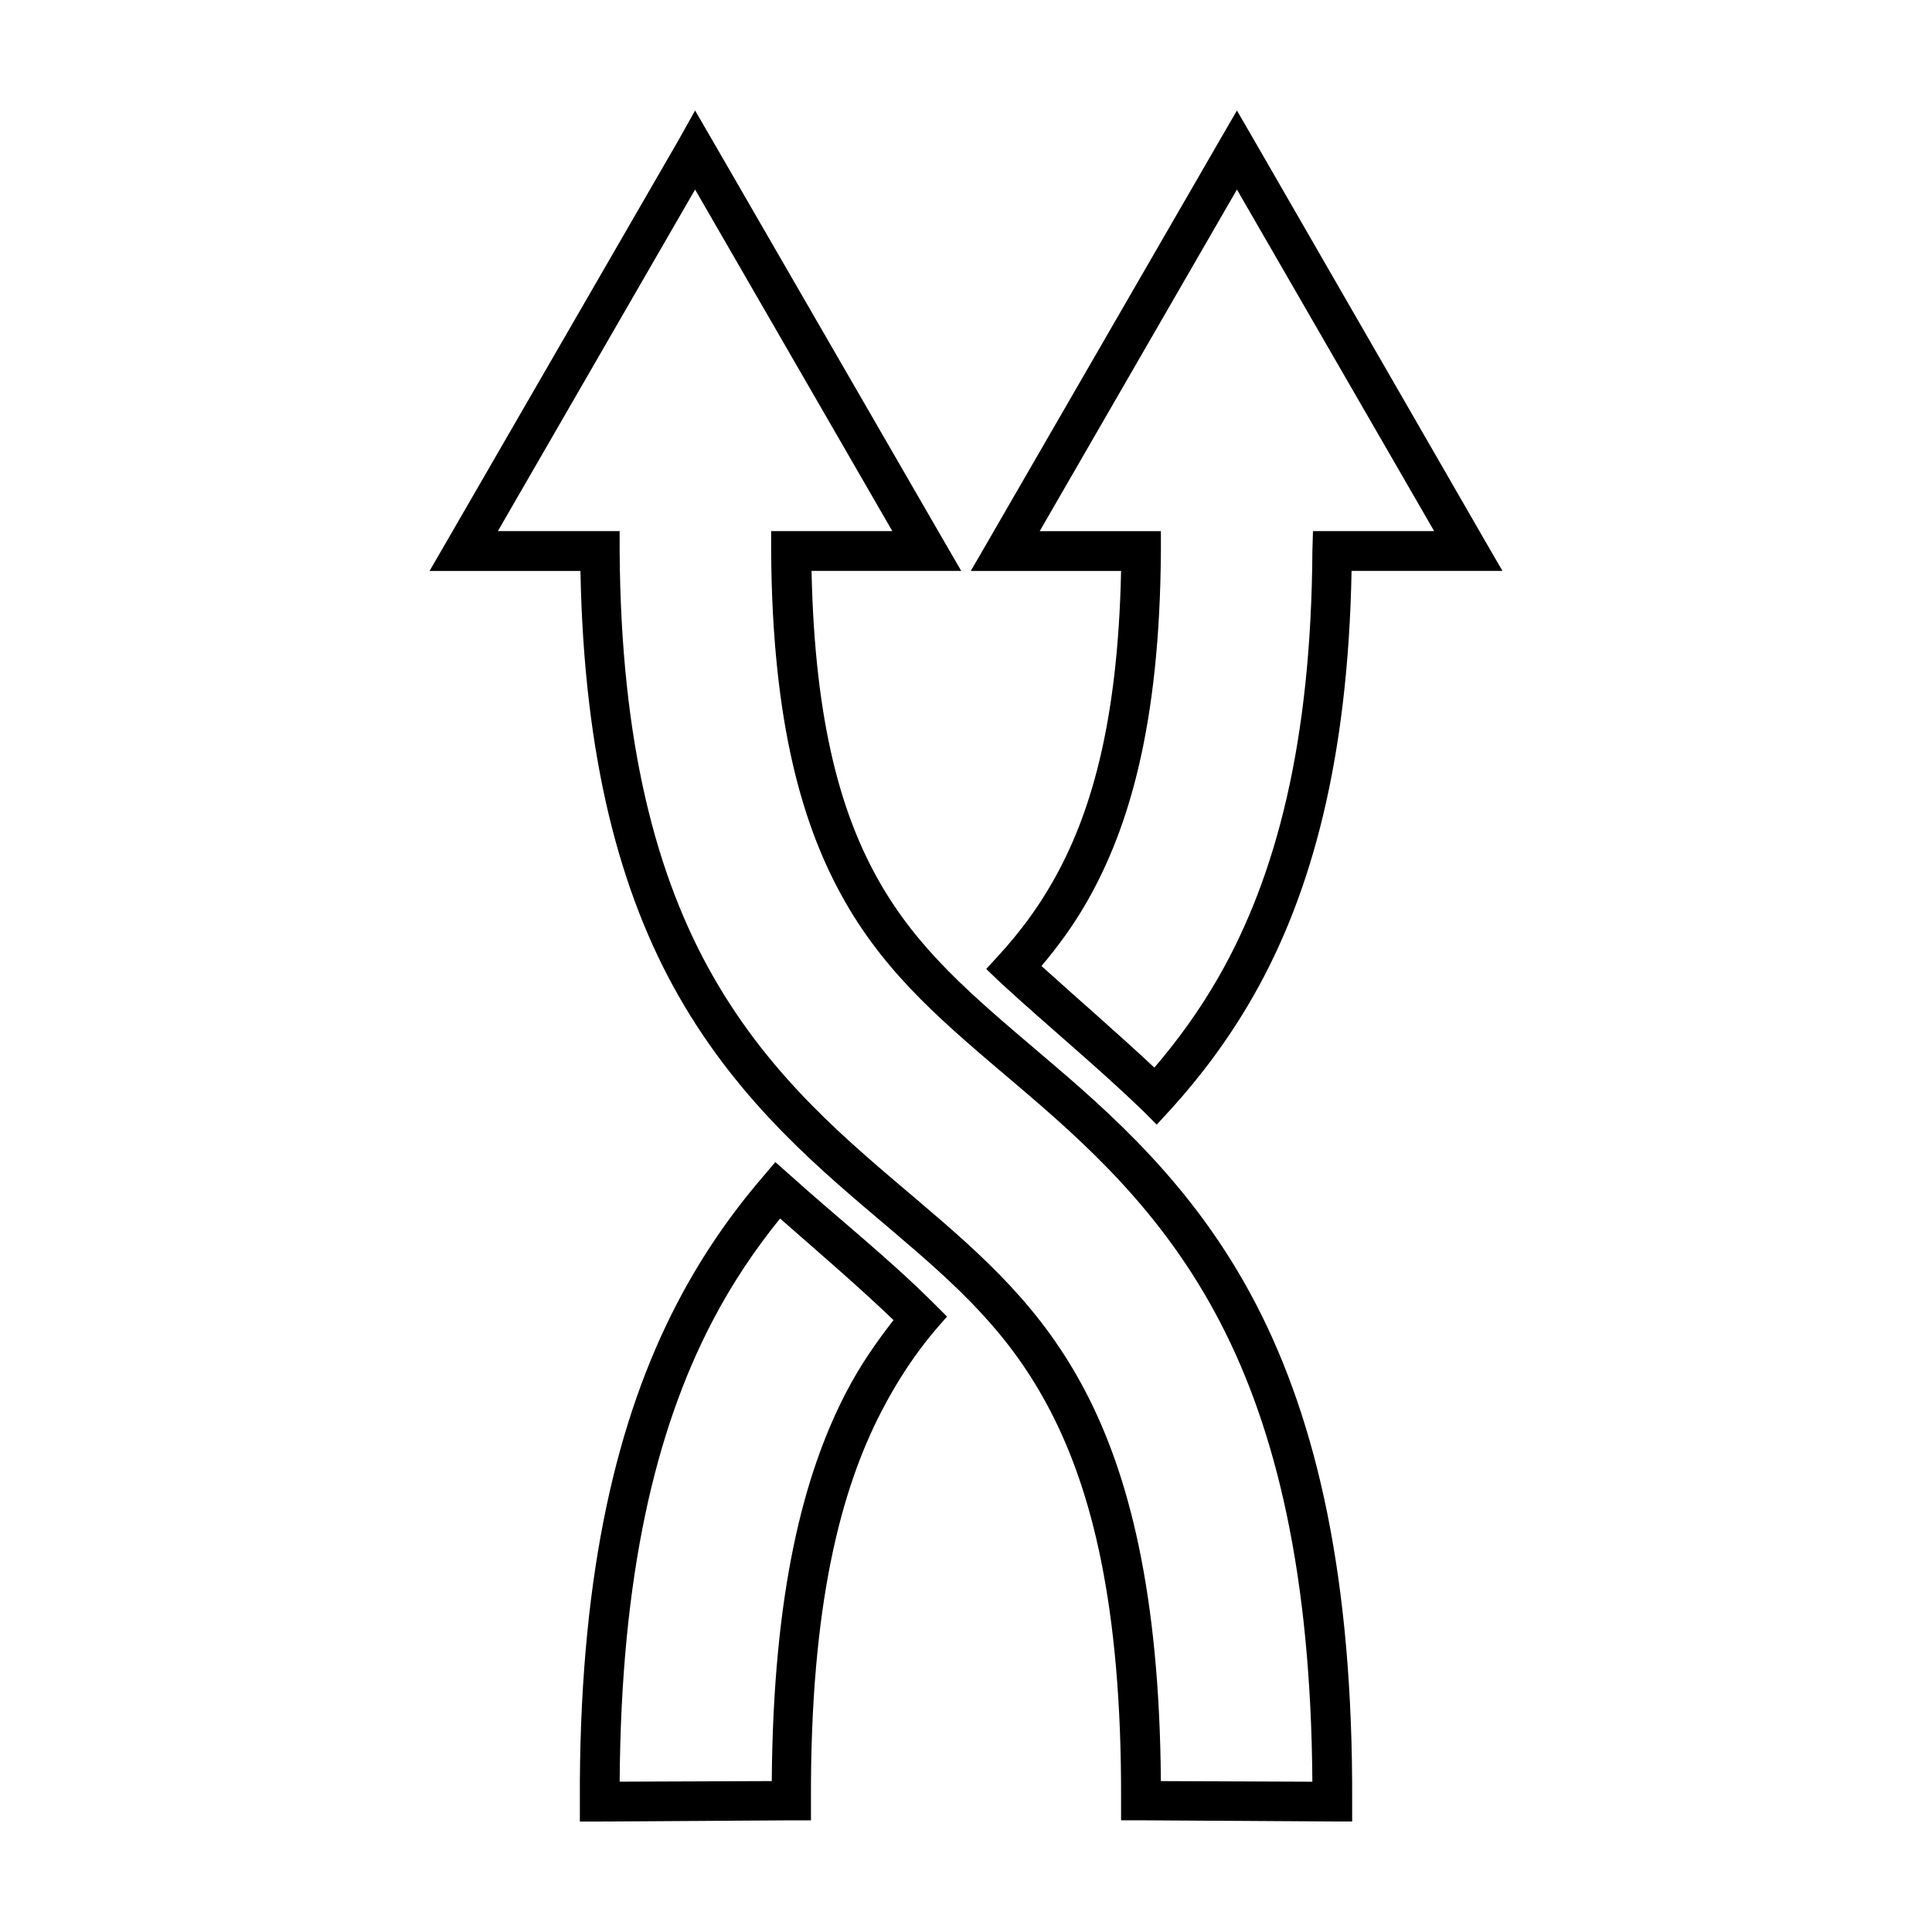 <?xml version="1.0" encoding="UTF-8"?>
<!-- Uploaded to: SVG Find, www.svgrepo.com, Generator: SVG Find Mixer Tools -->
<svg fill="#000000" width="800px" height="800px" version="1.1" viewBox="144 144 512 512" xmlns="http://www.w3.org/2000/svg">
 <path d="m328.21 173.29-4.41 7.871-61.402 106.27-4.566 7.871h39.992c0.926 49.418 10.395 85.227 25.977 112.57 16.59 29.109 38.637 46.977 56.363 62.031 17.754 15.082 31.488 27.391 42.195 48.02 10.695 20.609 18.941 51.02 18.734 103.28v5.195h5.352l50.695 0.316h5.195v-5.195c0.238-58.91-9.227-100.58-25.504-131.94-16.285-31.375-38.66-50.715-56.992-66.281-18.305-15.551-32.445-27.449-42.824-45.66-9.664-16.957-17.09-41.02-17.949-82.34h39.676l-4.566-7.871-61.402-106.27zm143.59 0-4.566 7.871-61.402 106.27-4.566 7.871h39.832c-0.855 41.32-8.441 65.383-18.105 82.34-4.129 7.25-8.82 13.504-14.168 19.363l-3.465 3.777 3.777 3.621c12.52 11.535 25.688 22.324 37.629 33.852l3.777 3.777 3.777-4.094c7.766-8.566 15.242-18.418 21.883-30.07 15.578-27.344 25.051-63.164 25.977-112.57h39.992l-4.562-7.867-61.246-106.27zm-143.59 20.941 52.27 90.527h-32.117v5.352c0.289 45.918 8.449 73.305 19.523 92.734 11.434 20.062 26.914 32.816 45.184 48.336 18.242 15.496 39.02 33.82 54.316 63.293 14.82 28.555 24.043 66.875 24.402 121.7l-40.145-0.164c-0.367-50.168-8.602-81.316-19.84-102.97-11.629-22.402-27.012-35.996-44.871-51.168-17.883-15.191-38.484-31.965-54-59.195-15.07-26.449-24.414-61.805-24.719-112.73v-5.195h-32.273l52.27-90.531zm143.59 0 52.27 90.527h-32.117l-0.156 5.195c-0.309 50.906-9.648 86.281-24.719 112.73-5.234 9.18-11.07 17.117-17.16 24.246-9.918-9.289-20.07-18.02-29.918-26.922 4.398-5.215 8.5-10.805 12.125-17.164 11.07-19.426 19.238-46.812 19.523-92.73v-5.352h-32.117l52.27-90.531zm-122.33 257.73-3.465 4.094c-8.156 9.52-15.887 20.465-22.672 33.535-15.77 30.379-25.301 70.406-25.664 126.43-0.008 1.824 0 3.547 0 5.352v5.352h5.352l50.695-0.316h5.195v-5.195c-0.207-52.262 8.039-82.668 18.734-103.28 4.25-8.191 8.898-15.164 14.168-21.41l3.156-3.621-3.465-3.461c-12.188-12.164-25.562-22.707-37.941-33.852zm1.258 14.957c10.254 9.012 20.559 17.805 30.07 26.922-4.508 5.769-8.824 11.941-12.594 19.207-11.234 21.648-19.312 52.797-19.68 102.96l-40.305 0.156v-0.156c0.359-54.855 9.578-92.98 24.402-121.54 5.441-10.488 11.621-19.52 18.105-27.551z" fill-rule="evenodd"/>
</svg>